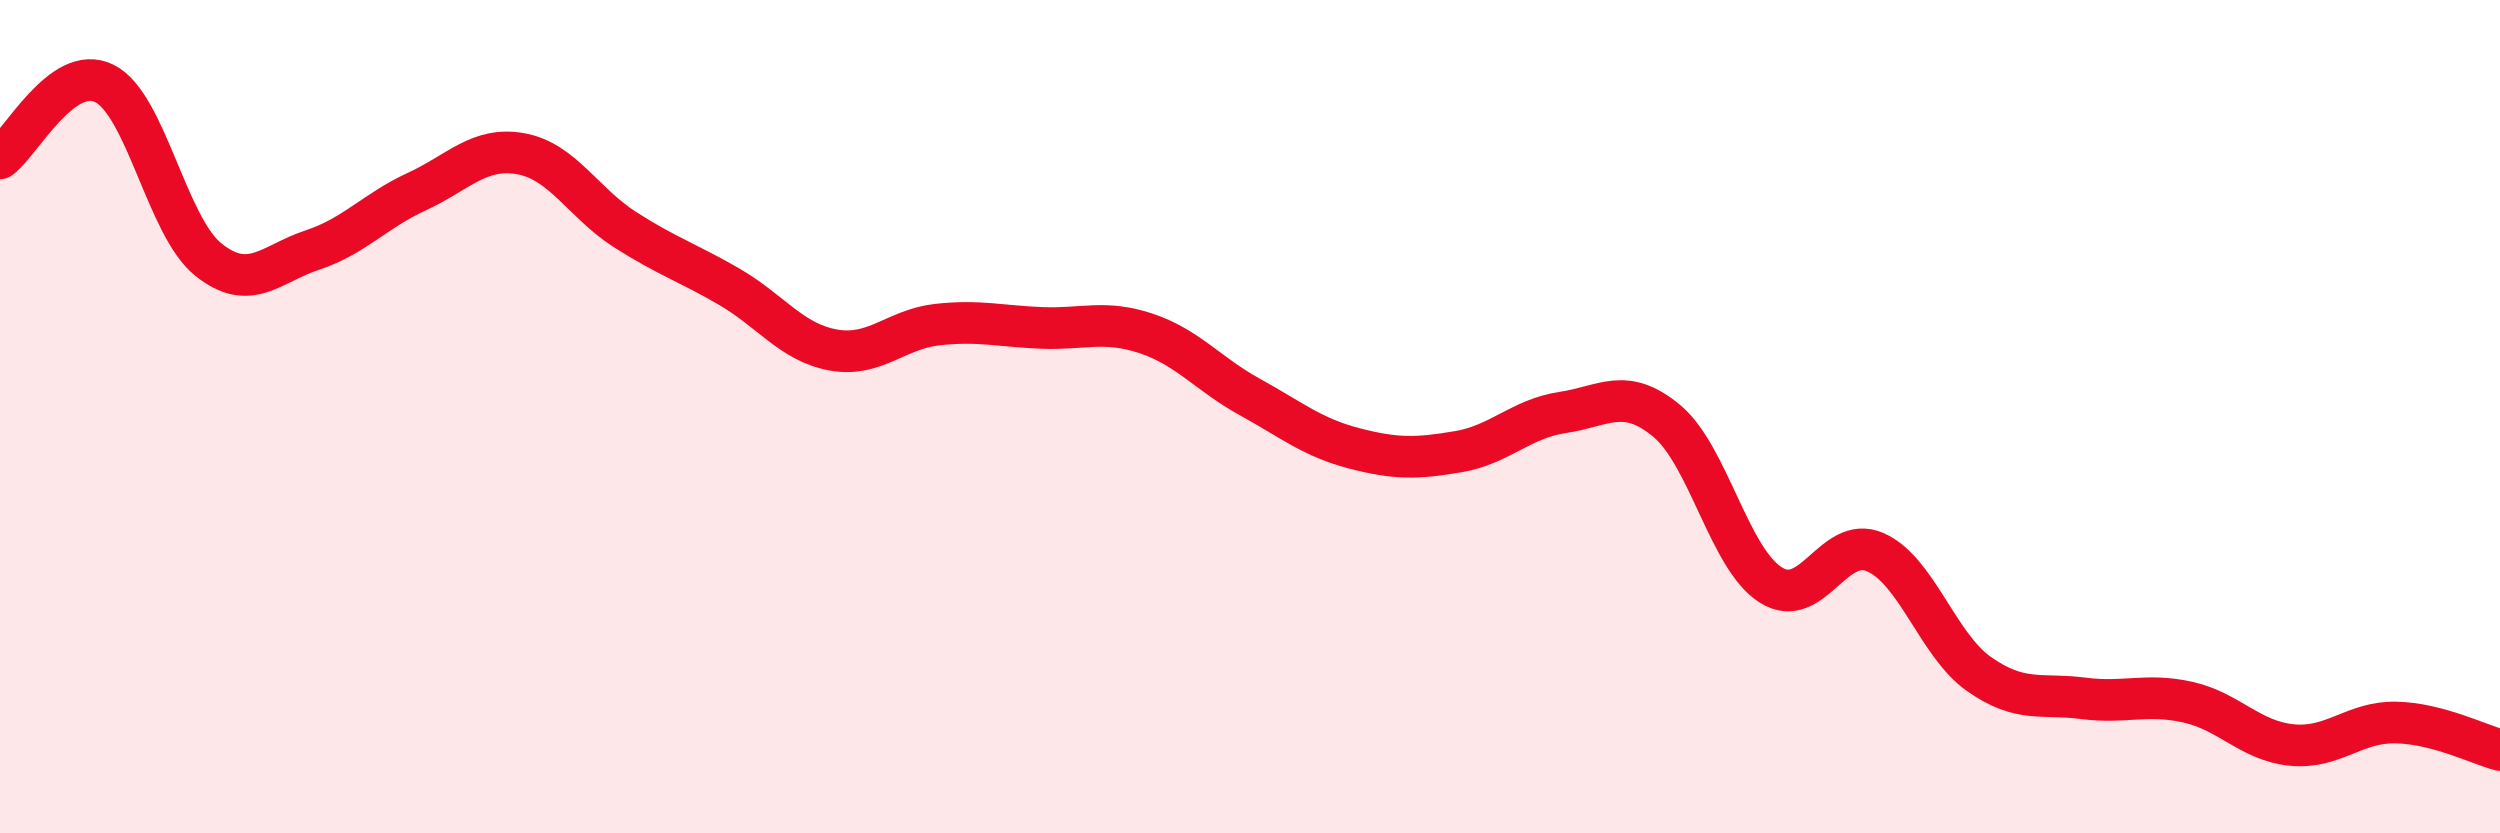 
    <svg width="60" height="20" viewBox="0 0 60 20" xmlns="http://www.w3.org/2000/svg">
      <path
        d="M 0,3.8 C 0.5,3.44 1.5,1.51 2.5,2 C 3.5,2.49 4,5.43 5,6.23 C 6,7.03 6.5,6.33 7.5,6 C 8.5,5.67 9,5.06 10,4.6 C 11,4.14 11.5,3.51 12.5,3.69 C 13.5,3.87 14,4.87 15,5.51 C 16,6.15 16.5,6.3 17.5,6.88 C 18.5,7.46 19,8.22 20,8.4 C 21,8.58 21.5,7.9 22.5,7.79 C 23.5,7.68 24,7.83 25,7.87 C 26,7.91 26.5,7.67 27.5,8 C 28.5,8.33 29,8.98 30,9.53 C 31,10.08 31.5,10.5 32.5,10.76 C 33.5,11.02 34,11.01 35,10.84 C 36,10.67 36.5,10.05 37.5,9.9 C 38.5,9.75 39,9.27 40,10.1 C 41,10.93 41.5,13.41 42.5,14.04 C 43.5,14.67 44,12.82 45,13.25 C 46,13.68 46.5,15.48 47.5,16.18 C 48.5,16.88 49,16.63 50,16.76 C 51,16.89 51.5,16.63 52.5,16.85 C 53.5,17.07 54,17.78 55,17.88 C 56,17.98 56.5,17.32 57.5,17.34 C 58.5,17.36 59.5,17.87 60,18L60 20L0 20Z"
        fill="#EB0A25"
        opacity="0.1"
        stroke-linecap="round"
        stroke-linejoin="round"
      />
      <path
        d="M 0,3.8 C 0.5,3.44 1.5,1.51 2.5,2 C 3.5,2.49 4,5.43 5,6.23 C 6,7.03 6.5,6.33 7.5,6 C 8.5,5.67 9,5.06 10,4.6 C 11,4.14 11.5,3.51 12.5,3.69 C 13.5,3.87 14,4.87 15,5.51 C 16,6.15 16.5,6.3 17.5,6.88 C 18.5,7.46 19,8.22 20,8.4 C 21,8.58 21.5,7.9 22.5,7.79 C 23.5,7.68 24,7.83 25,7.87 C 26,7.91 26.5,7.67 27.5,8 C 28.5,8.33 29,8.98 30,9.53 C 31,10.08 31.5,10.5 32.5,10.76 C 33.5,11.02 34,11.01 35,10.84 C 36,10.67 36.5,10.05 37.5,9.9 C 38.5,9.75 39,9.27 40,10.1 C 41,10.93 41.5,13.41 42.5,14.04 C 43.5,14.67 44,12.82 45,13.25 C 46,13.68 46.5,15.48 47.5,16.18 C 48.5,16.88 49,16.63 50,16.76 C 51,16.89 51.5,16.63 52.5,16.85 C 53.5,17.07 54,17.78 55,17.88 C 56,17.98 56.5,17.32 57.5,17.34 C 58.5,17.36 59.5,17.87 60,18"
        stroke="#EB0A25"
        stroke-width="1"
        fill="none"
        stroke-linecap="round"
        stroke-linejoin="round"
      />
    </svg>
  